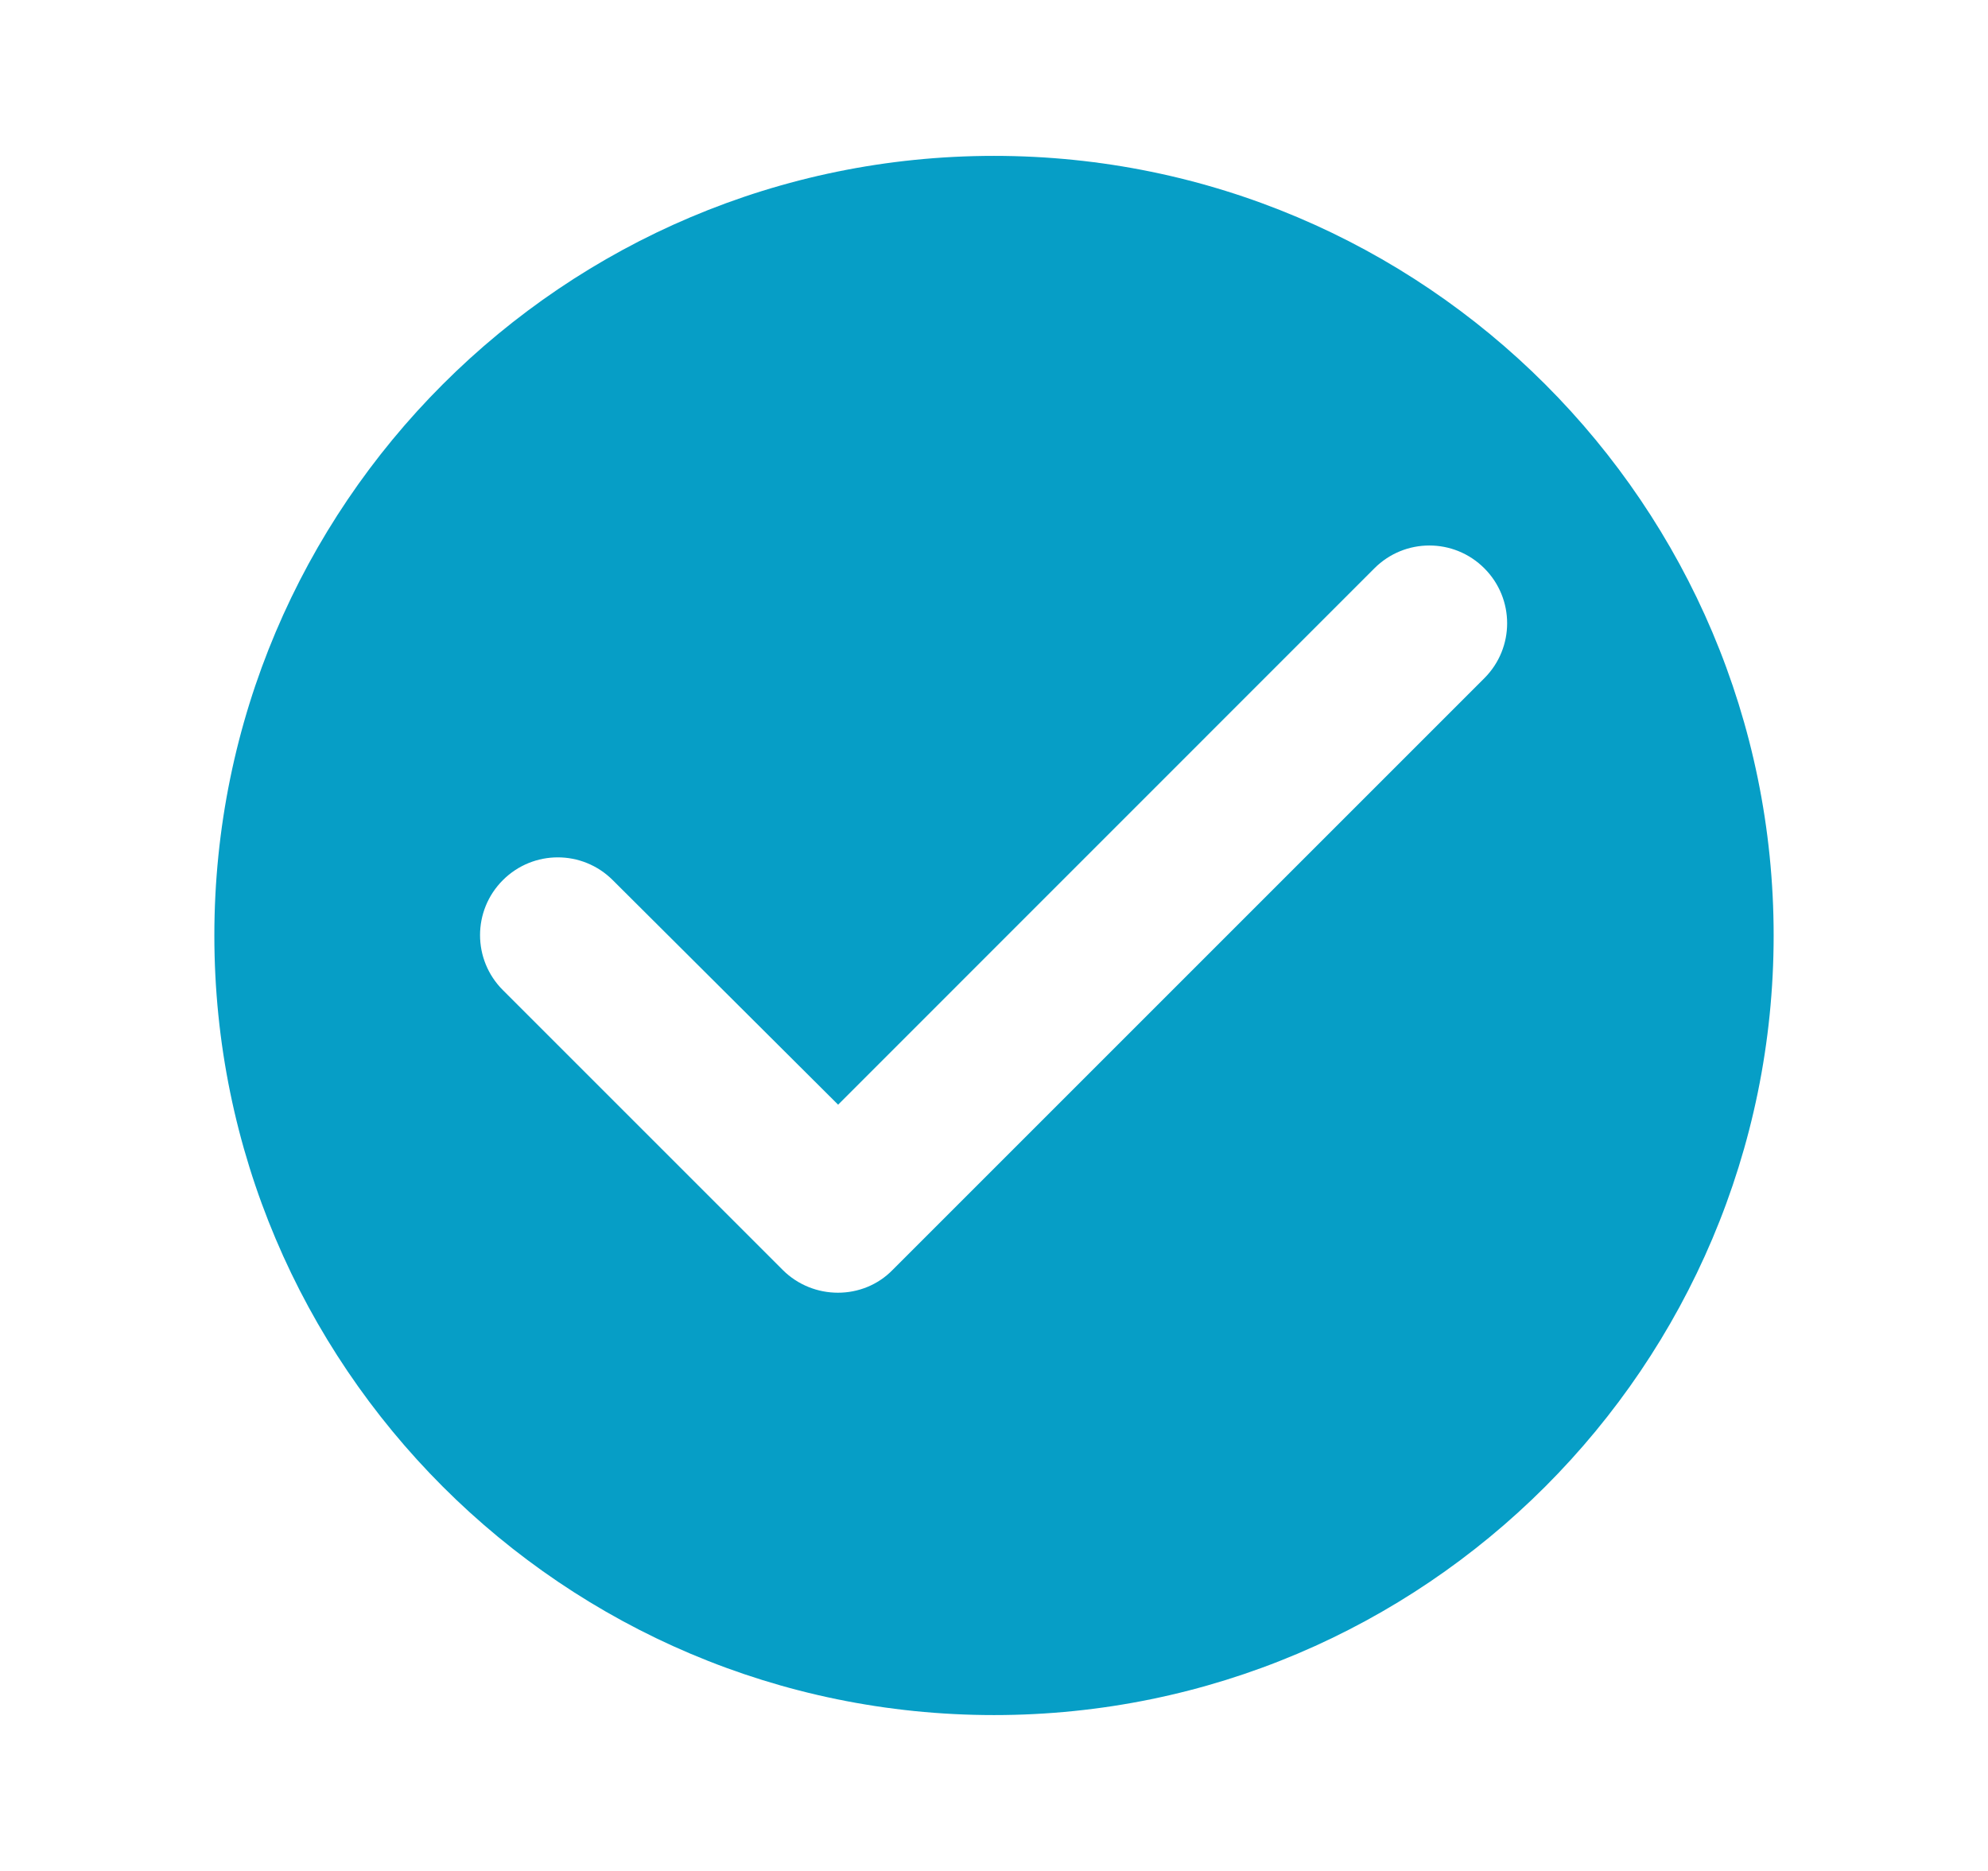 <svg width="17" height="16" viewBox="0 0 17 16" fill="none" xmlns="http://www.w3.org/2000/svg">
<path d="M8.5 1.333C4.82 1.333 1.833 4.32 1.833 8C1.833 11.68 4.82 14.667 8.5 14.667C12.18 14.667 15.167 11.68 15.167 8C15.167 4.32 12.18 1.333 8.5 1.333ZM6.693 10.86L4.3 8.467C4.04 8.207 4.04 7.787 4.3 7.527C4.56 7.267 4.98 7.267 5.24 7.527L7.167 9.447L11.753 4.86C12.013 4.6 12.433 4.6 12.693 4.86C12.953 5.12 12.953 5.54 12.693 5.8L7.633 10.86C7.38 11.12 6.953 11.12 6.693 10.86Z" fill="#069EC6"/>
</svg>

